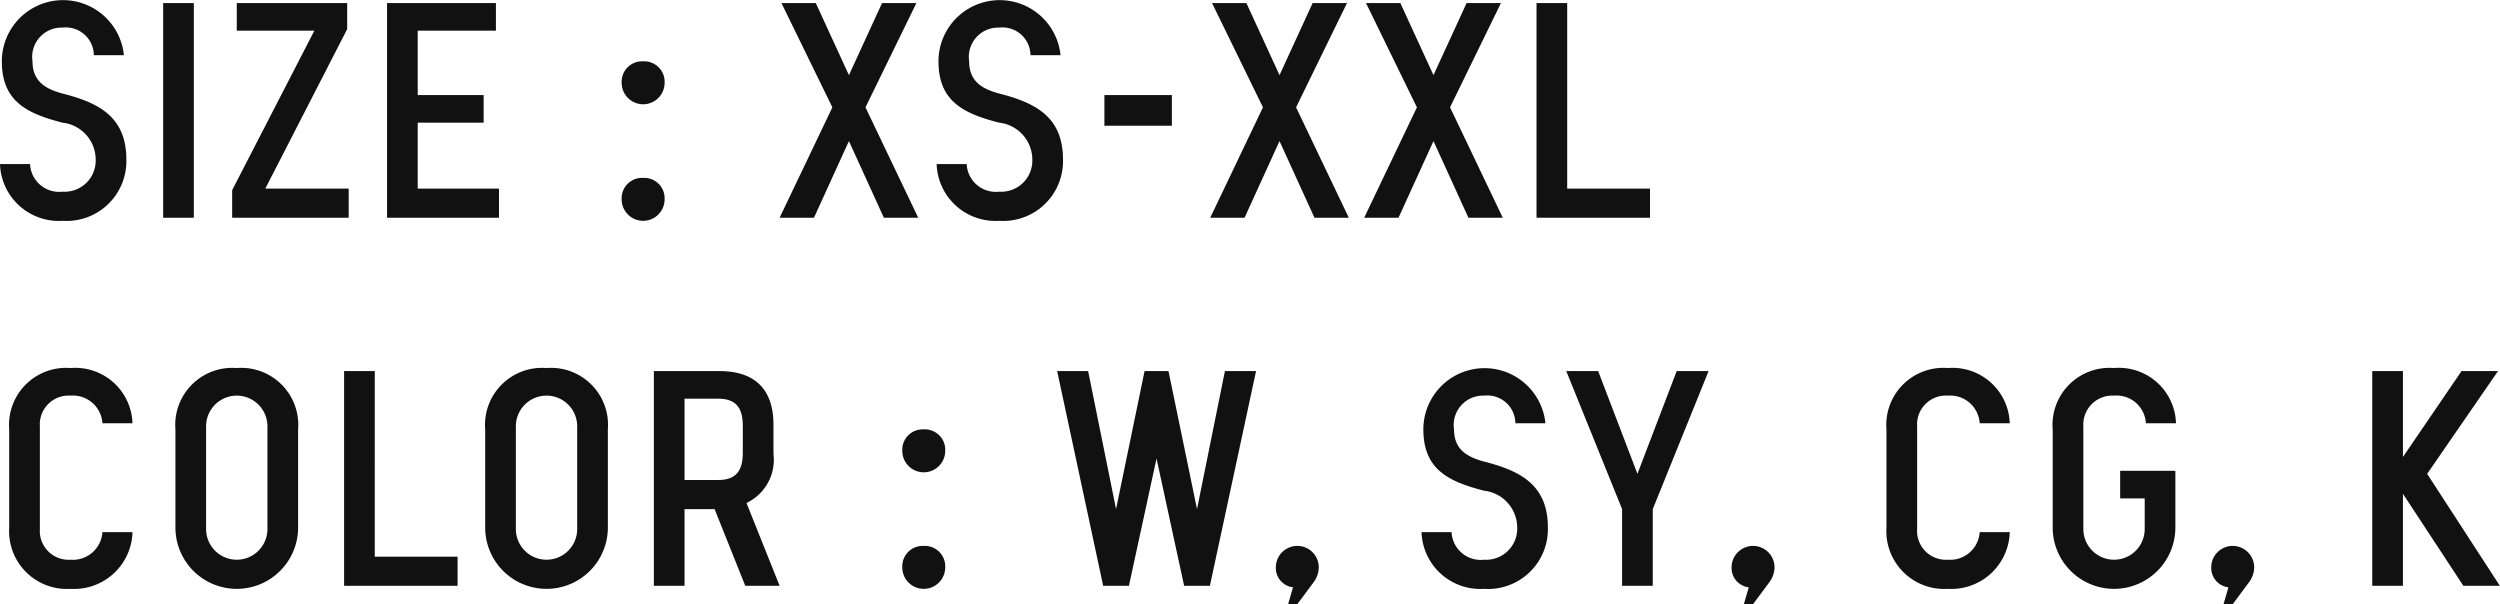 <svg xmlns="http://www.w3.org/2000/svg" width="163.03" height="39.4"><path d="M4.08 6.1C2.96 5.8 2.12 5.3 2.12 4a1.913 1.913 0 0 1 1.96-2.2 1.831 1.831 0 0 1 2.04 1.8h1.96A3.99 3.99 0 0 0 .12 4c0 2.6 1.62 3.4 3.96 4a2.43 2.43 0 0 1 2.16 2.4 2.031 2.031 0 0 1-2.16 2.1 1.9 1.9 0 0 1-2.12-1.8H0a3.836 3.836 0 0 0 4.08 3.7 3.9 3.9 0 0 0 4.16-4c0-2.8-1.82-3.7-4.16-4.3zM10.64.2v14h2V.2h-2zm4.8 0V2h5.06l-5.36 10.4v1.8h7.6v-1.9H17.3l5.34-10.4V.2h-7.2zm9.8 0v14h7.3v-1.9h-5.3V8h4.3V6.2h-4.3V2h5.1V.2h-7.1zM41.94 4a1.332 1.332 0 0 0-1.4 1.4 1.4 1.4 0 1 0 2.8 0 1.332 1.332 0 0 0-1.4-1.4zm0 7.6a1.332 1.332 0 0 0-1.4 1.4 1.4 1.4 0 0 0 2.8 0 1.332 1.332 0 0 0-1.4-1.4zM50.96.2L54.28 7l-3.44 7.2h2.24l2.28-5 2.28 5h2.24L56.44 7 59.76.2h-2.24l-2.16 4.7L53.2.2h-2.24zm14.2 5.9c-1.12-.3-1.96-.8-1.96-2.1a1.913 1.913 0 0 1 1.96-2.2 1.831 1.831 0 0 1 2.04 1.8h1.96a3.99 3.99 0 0 0-7.96.4c0 2.6 1.62 3.4 3.96 4a2.43 2.43 0 0 1 2.16 2.4 2.031 2.031 0 0 1-2.16 2.1 1.9 1.9 0 0 1-2.12-1.8h-1.96a3.836 3.836 0 0 0 4.08 3.7 3.9 3.9 0 0 0 4.16-4c0-2.8-1.82-3.7-4.16-4.3zm6.86.1v2h4.4v-2h-4.4zm7.02-6L82.36 7l-3.44 7.2h2.24l2.28-5 2.28 5h2.24L84.52 7 87.84.2H85.6l-2.16 4.7L81.28.2h-2.24zm10.04 0L92.4 7l-3.44 7.2h2.24l2.28-5 2.28 5H98L94.56 7 97.88.2h-2.24l-2.16 4.7L91.32.2h-2.24zm11.12 14h7.4v-1.9h-5.4V.2h-2v14zM4.6 24a3.718 3.718 0 0 0-4 4v6.4a3.769 3.769 0 0 0 4 4 3.812 3.812 0 0 0 4.04-3.7H6.68a1.93 1.93 0 0 1-2.08 1.8 1.878 1.878 0 0 1-2-2v-6.7a1.878 1.878 0 0 1 2-2 1.93 1.93 0 0 1 2.08 1.8h1.96A3.735 3.735 0 0 0 4.6 24zm10.84 0a3.718 3.718 0 0 0-4 4v6.4a4 4 0 0 0 8 0V28a3.718 3.718 0 0 0-4-4zm2 10.5a2 2 0 0 1-4 0v-6.7a2 2 0 0 1 4 0v6.7zm5 3.7h7.4v-1.9h-5.4V24.2h-2v14zM35.64 24a3.718 3.718 0 0 0-4 4v6.4a4 4 0 0 0 8 0V28a3.718 3.718 0 0 0-4-4zm2 10.5a2 2 0 0 1-4 0v-6.7a2 2 0 0 1 4 0v6.7zm13.2 3.7l-2.16-5.4a3.121 3.121 0 0 0 1.76-3.2v-1.9c0-2.2-1.1-3.5-3.52-3.5h-4.28v14h2v-5h1.96l2 5h2.24zM44.64 26h2.2c1.32 0 1.6.8 1.6 1.8v1.7c0 1-.28 1.8-1.6 1.8h-2.2V26zm15.6 2a1.332 1.332 0 0 0-1.4 1.4 1.4 1.4 0 1 0 2.8 0 1.332 1.332 0 0 0-1.4-1.4zm0 7.6a1.332 1.332 0 0 0-1.4 1.4 1.4 1.4 0 0 0 2.8 0 1.332 1.332 0 0 0-1.4-1.4zm12.54-2.4l-1.82-9h-2.02l3 14h1.68l1.8-8.3 1.8 8.3h1.68l3.01-14h-2.03l-1.82 9-1.86-9h-1.56zM86 37a1.4 1.4 0 0 0-2.8 0 1.268 1.268 0 0 0 1.12 1.3L84 39.4h.6l1.04-1.4a1.656 1.656 0 0 0 .36-1zm10.78-6.9c-1.12-.3-1.96-.8-1.96-2.1a1.913 1.913 0 0 1 1.96-2.2 1.831 1.831 0 0 1 2.04 1.8h1.96a3.99 3.99 0 0 0-7.96.4c0 2.6 1.62 3.4 3.96 4a2.43 2.43 0 0 1 2.16 2.4 2.031 2.031 0 0 1-2.16 2.1 1.9 1.9 0 0 1-2.12-1.8H92.7a3.836 3.836 0 0 0 4.08 3.7 3.9 3.9 0 0 0 4.16-4c0-2.8-1.82-3.7-4.16-4.3zm5.36-5.9l3.64 9v5h2v-5l3.64-9h-2.08l-2.56 6.7-2.56-6.7h-2.08zM115.72 37a1.4 1.4 0 1 0-2.8 0 1.268 1.268 0 0 0 1.12 1.3l-.32 1.1h.6l1.04-1.4a1.656 1.656 0 0 0 .36-1zm11.3-13a3.718 3.718 0 0 0-4 4v6.4a3.769 3.769 0 0 0 4 4 3.812 3.812 0 0 0 4.04-3.7h-1.96a1.93 1.93 0 0 1-2.08 1.8 1.878 1.878 0 0 1-2-2v-6.7a1.878 1.878 0 0 1 2-2 1.93 1.93 0 0 1 2.08 1.8h1.96a3.735 3.735 0 0 0-4.04-3.6zm10.84 0a3.718 3.718 0 0 0-4 4v6.4a4 4 0 0 0 8 0v-3.7h-3.6v1.8h1.6v2a2 2 0 0 1-4 0v-6.7a1.888 1.888 0 0 1 2-2 1.919 1.919 0 0 1 2.08 1.8h1.96a3.723 3.723 0 0 0-4.04-3.6zM147 37a1.4 1.4 0 0 0-2.8 0 1.268 1.268 0 0 0 1.12 1.3l-.32 1.1h.6l1.04-1.4a1.656 1.656 0 0 0 .36-1zm16.02 1.2l-4.74-7.3 4.62-6.7h-2.38l-3.82 5.6v-5.6h-2v14h2v-6l3.94 6h2.38z" fill="#111" fill-rule="evenodd"/></svg>